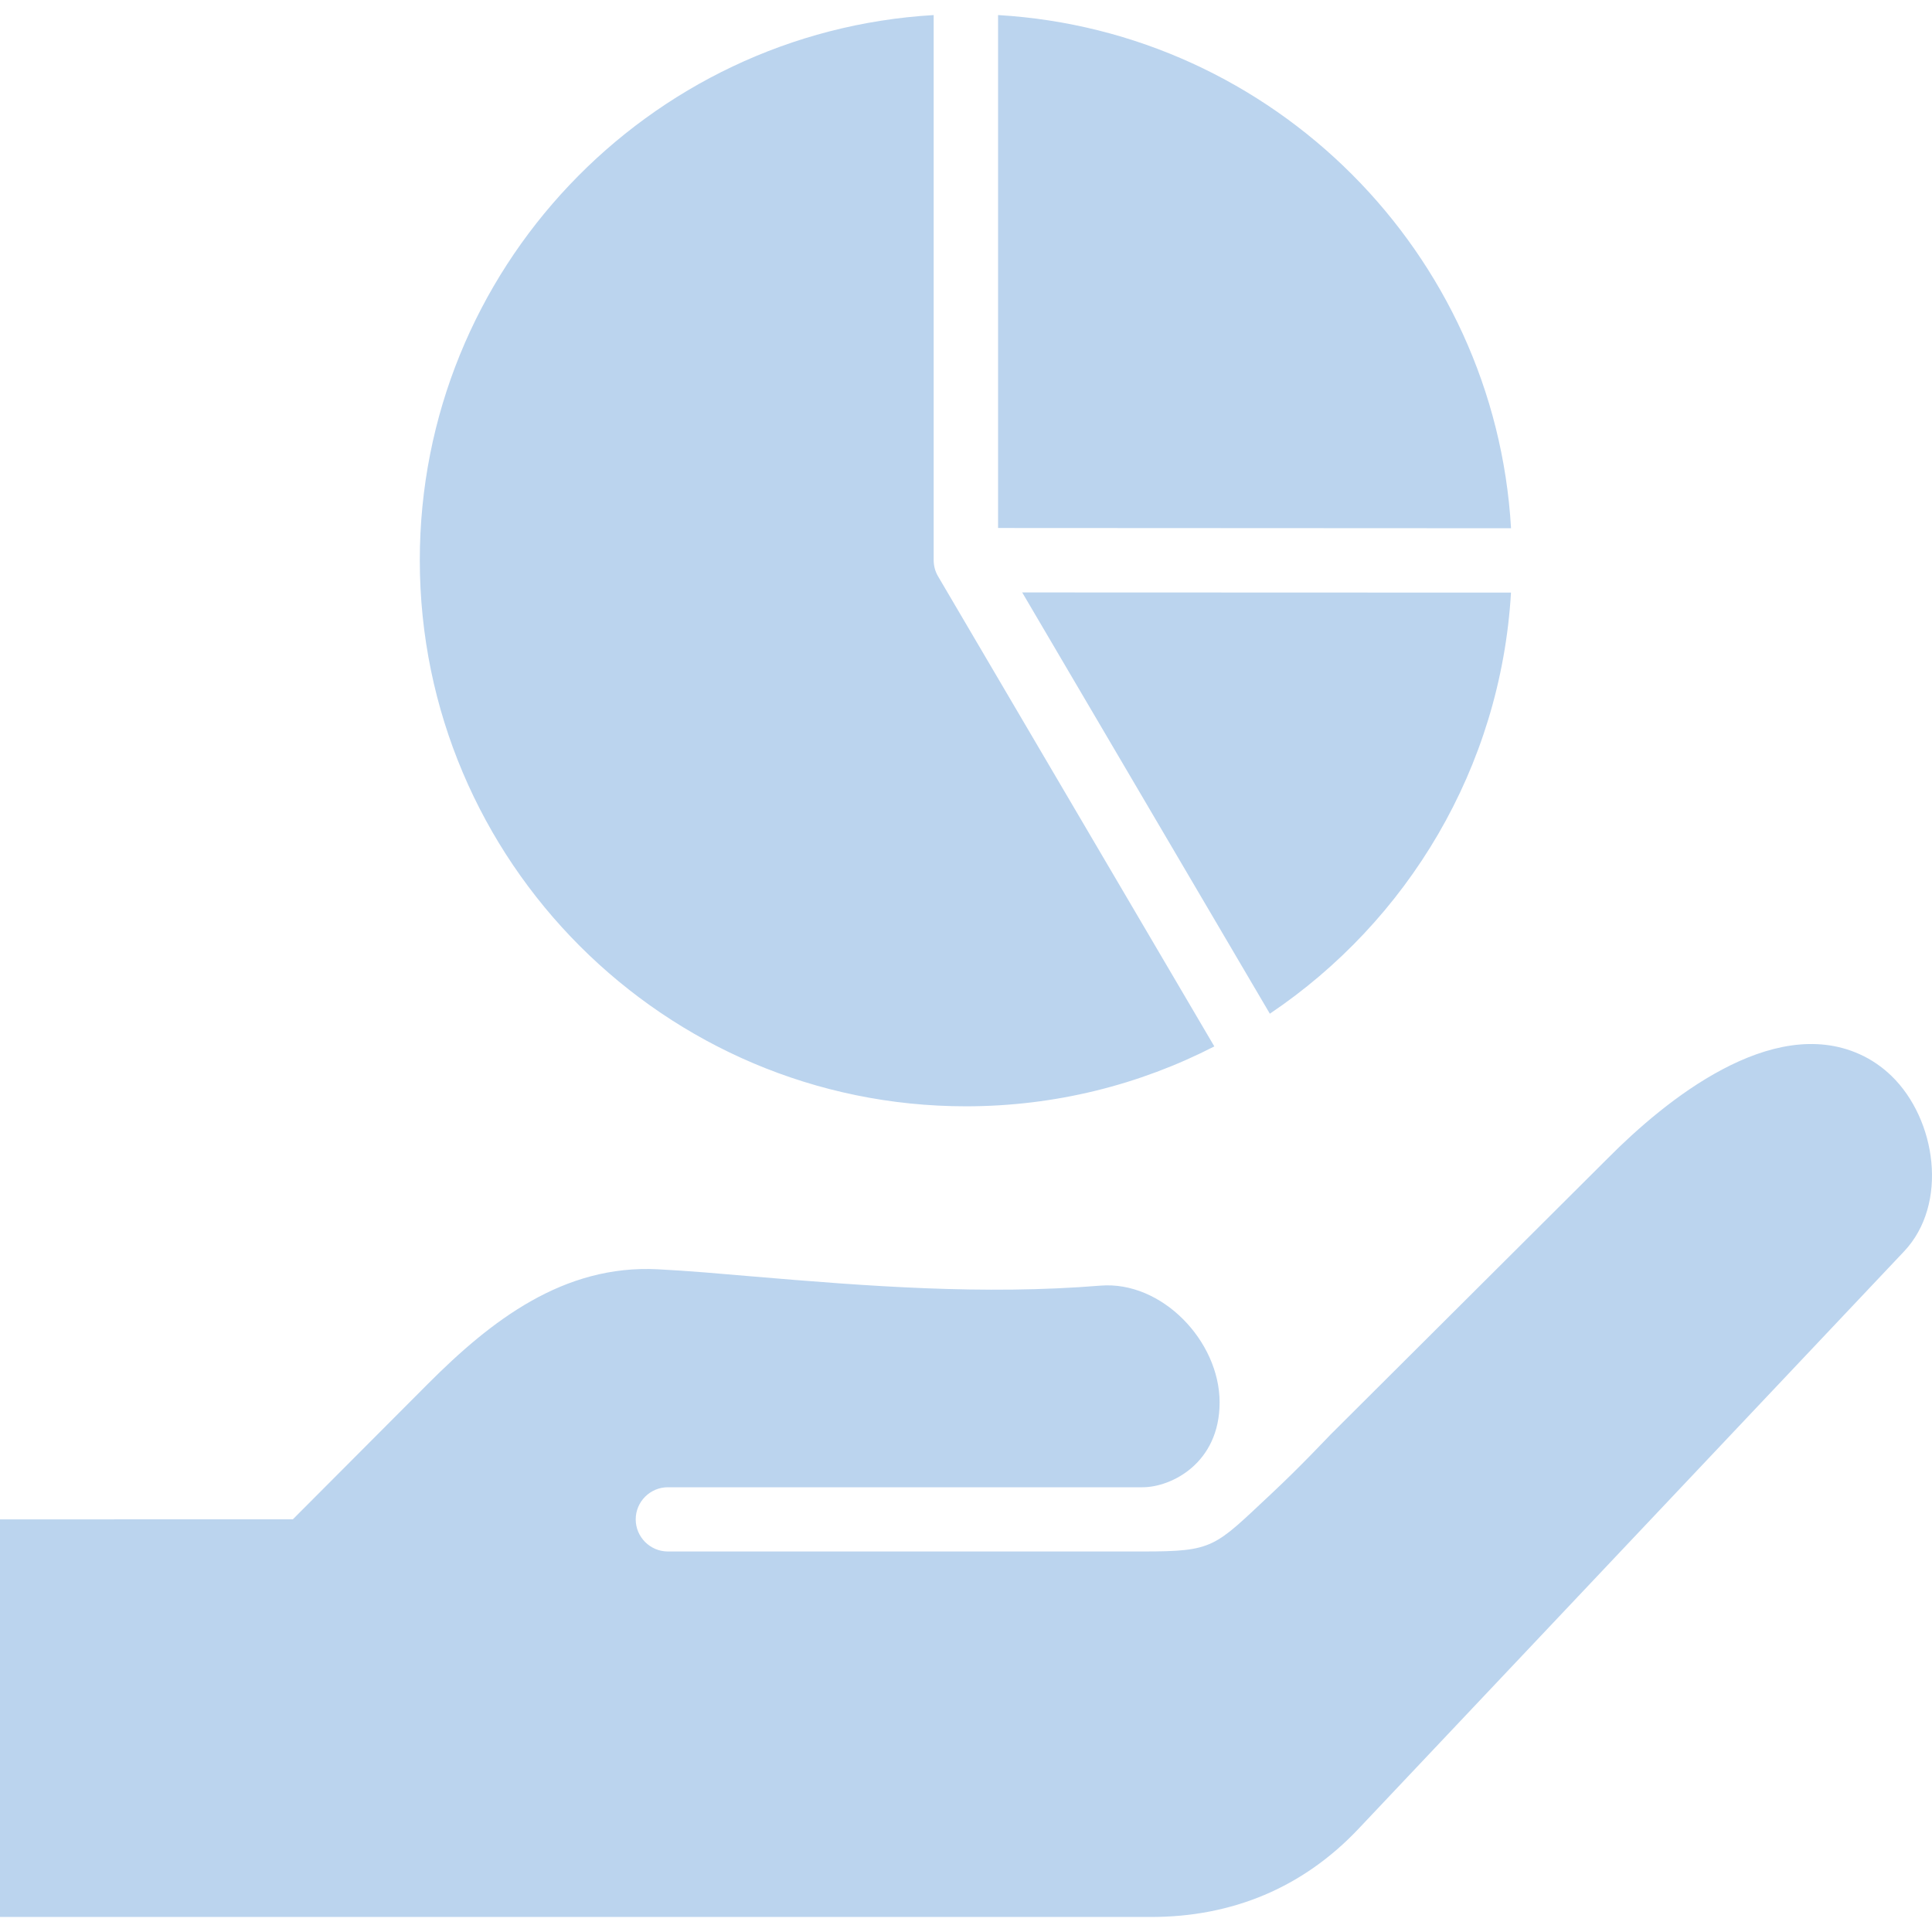 <svg width="45" height="45" viewBox="0 0 45 45" fill="none" xmlns="http://www.w3.org/2000/svg">
<path fill-rule="evenodd" clip-rule="evenodd" d="M29.577 23.611L23.809 13.799L35.194 13.803C34.954 17.887 32.78 21.457 29.577 23.611ZM30.991 33.414L37.451 26.976C38.796 25.62 41.255 23.631 43.311 24.553C43.588 24.677 43.839 24.85 44.057 25.061C45.1 26.071 45.391 28.044 44.349 29.148L31.64 42.599C30.344 43.97 28.697 44.65 26.812 44.65H0V35.389L6.821 35.388L9.968 32.232C11.438 30.758 13.125 29.451 15.322 29.564C16.051 29.601 16.781 29.667 17.508 29.729C20.212 29.959 22.917 30.166 25.63 29.945C27.059 29.828 28.407 31.235 28.407 32.664C28.407 34.085 27.278 34.641 26.615 34.641H15.556C15.144 34.641 14.807 34.977 14.807 35.389C14.807 35.8 15.144 36.137 15.556 36.137H26.615C28.283 36.137 28.277 36.04 29.609 34.795C30.302 34.147 30.914 33.491 30.991 33.414ZM21.747 0.351C15.082 0.741 9.778 6.286 9.778 13.048C9.778 20.061 15.484 25.768 22.497 25.768C24.581 25.768 26.547 25.265 28.284 24.373L21.851 13.427C21.783 13.313 21.747 13.182 21.747 13.048L21.747 0.351ZM35.195 12.304L23.247 12.298V0.351C29.667 0.727 34.823 5.884 35.195 12.304Z" fill="#BBD4EE"/>
</svg>
